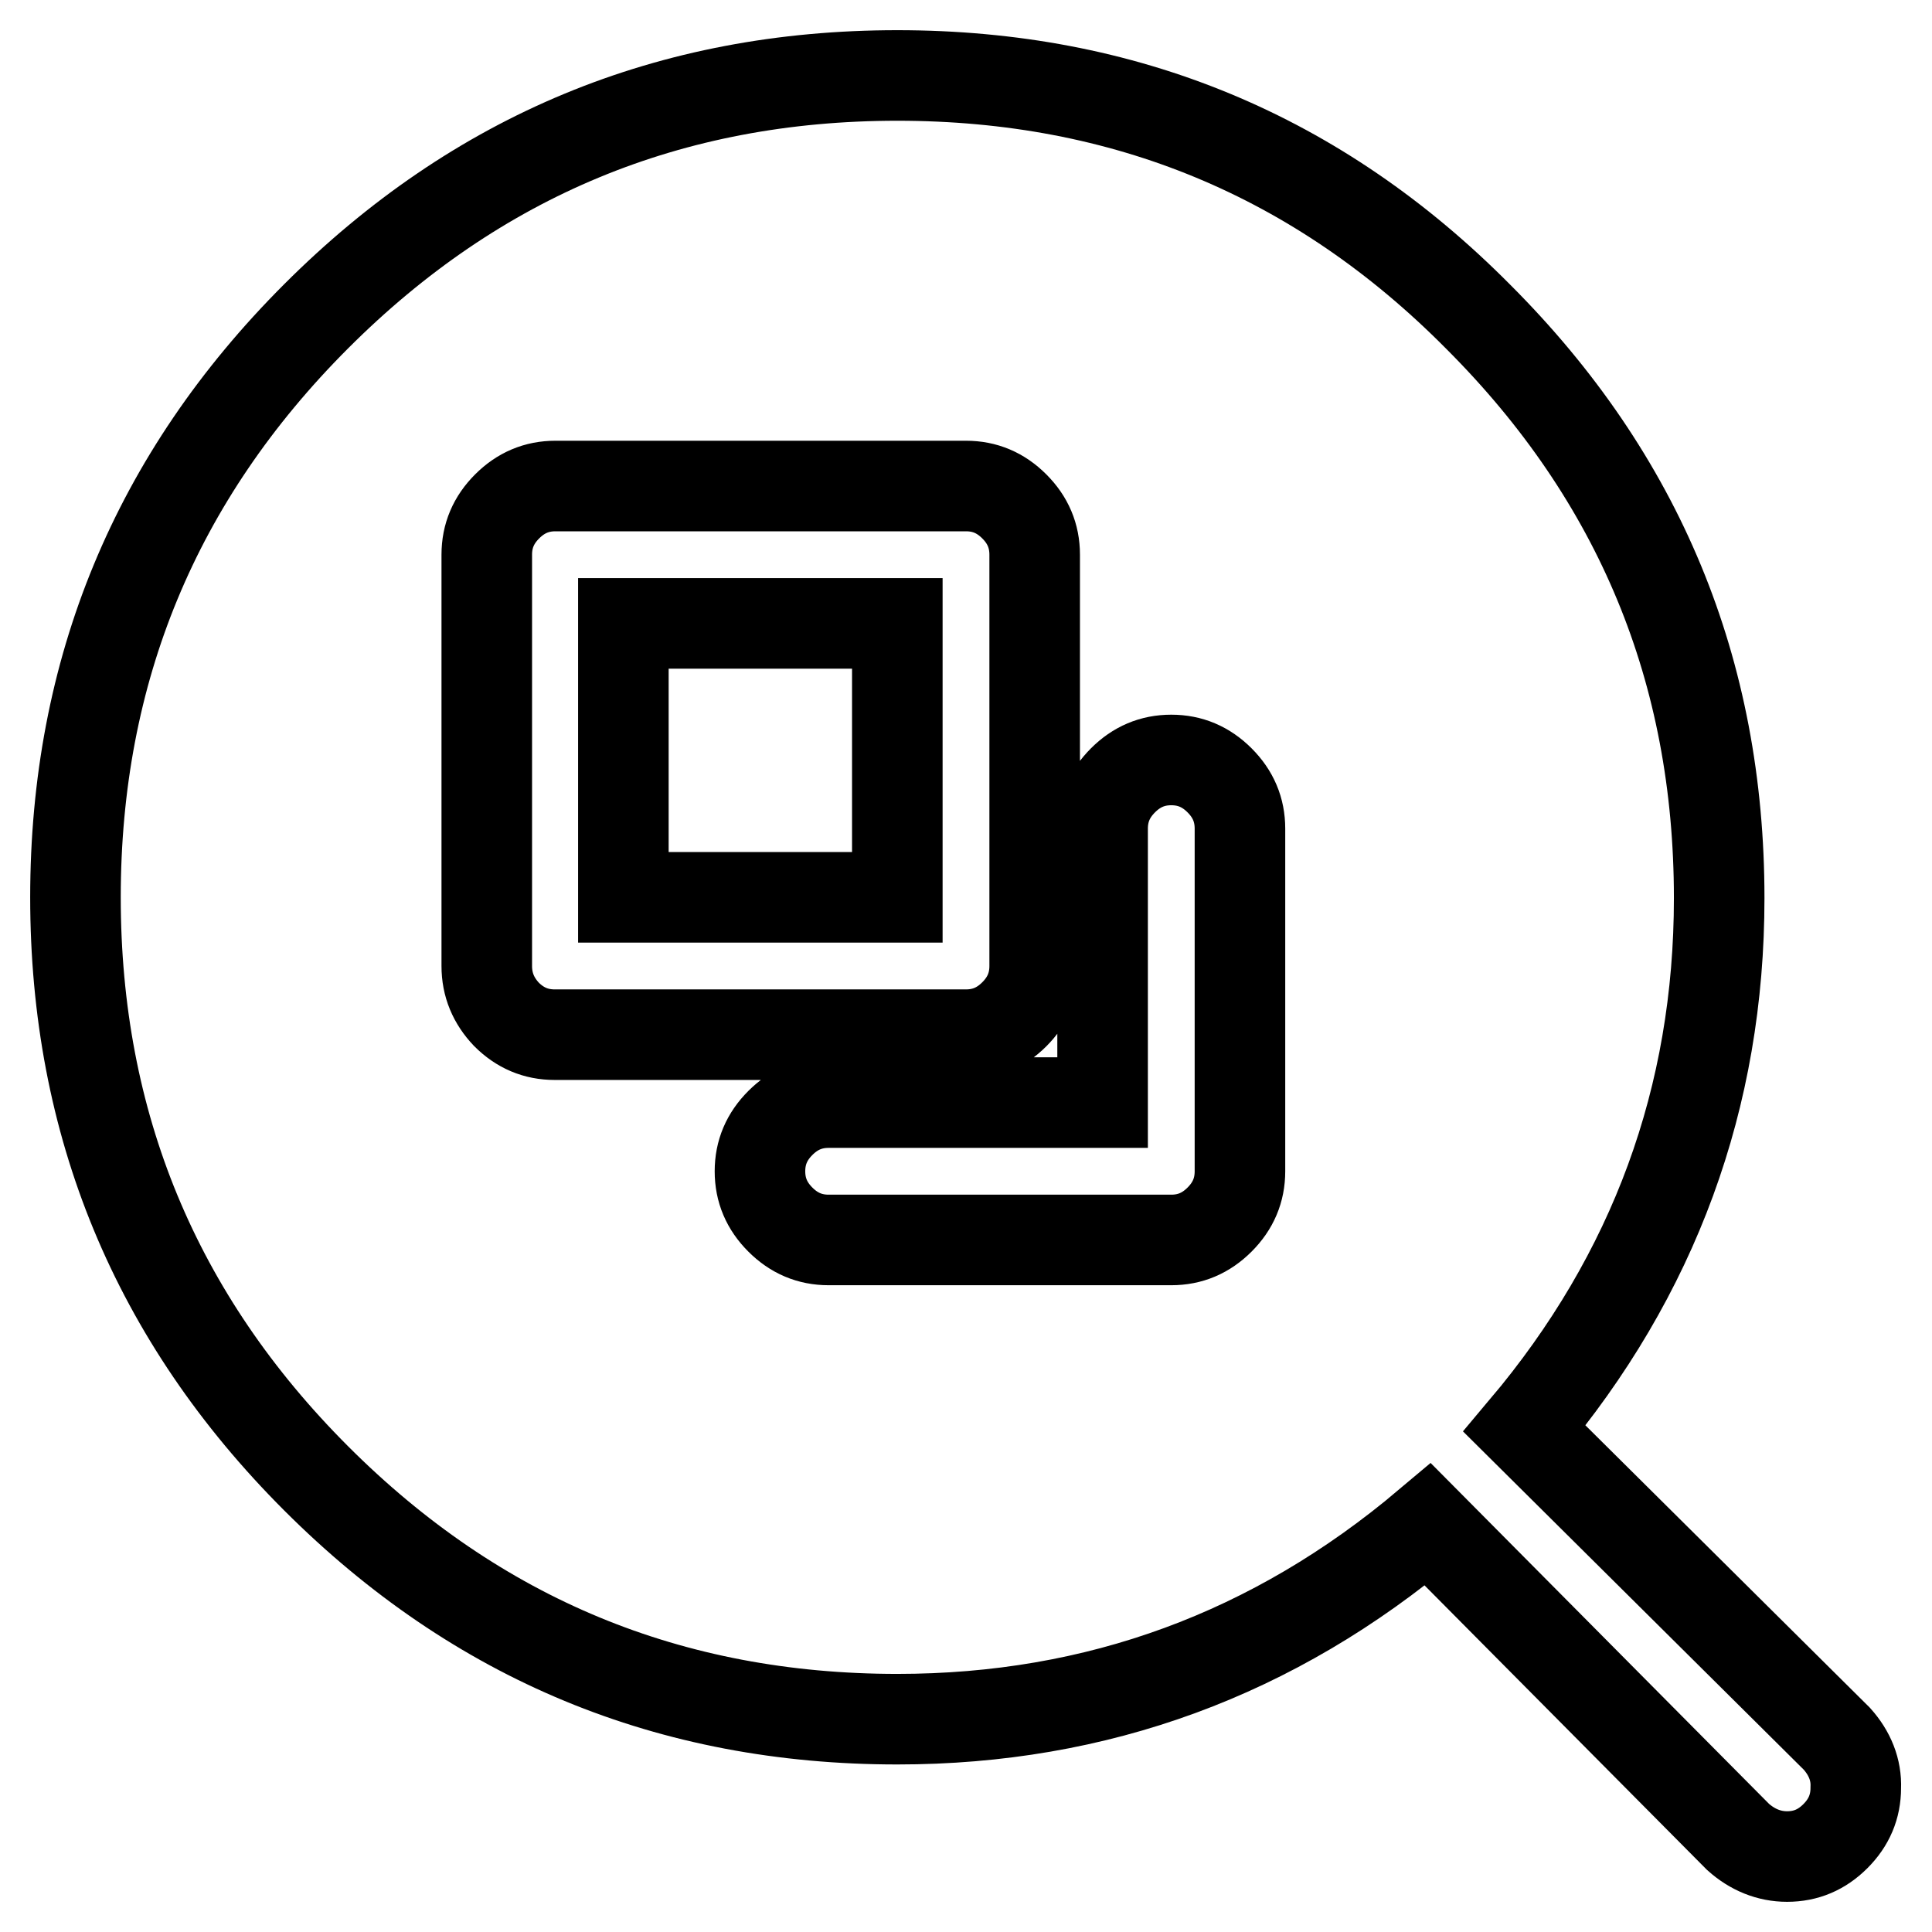 <?xml version="1.0" encoding="utf-8"?>
<!-- Svg Vector Icons : http://www.onlinewebfonts.com/icon -->
<!DOCTYPE svg PUBLIC "-//W3C//DTD SVG 1.1//EN" "http://www.w3.org/Graphics/SVG/1.1/DTD/svg11.dtd">
<svg version="1.1" xmlns="http://www.w3.org/2000/svg" xmlns:xlink="http://www.w3.org/1999/xlink" x="0px" y="0px" viewBox="0 0 256 256" enable-background="new 0 0 256 256" xml:space="preserve">
<g> <path stroke-width="12" fill-opacity="0" stroke="#000000"  d="M82.6,82.6h36.3v36.3H82.6V82.6z M243.4,230.4L202,189.3c17.2-20.4,25.8-43.9,25.8-70.3 c0-30.1-10.6-55.7-31.9-77C174.7,20.6,149,10,118.9,10c-30.1,0-55.7,10.6-77,31.9c-21.3,21.3-31.9,47-31.9,77s10.6,55.7,31.9,77 c21.3,21.3,46.9,31.9,77,31.9c26.5,0,49.9-8.6,70.3-25.8l41.1,41.4c1.9,1.7,4.1,2.6,6.5,2.6c2.5,0,4.6-0.9,6.4-2.7 c1.8-1.8,2.7-3.9,2.7-6.4C246,234.5,245.1,232.3,243.4,230.4L243.4,230.4z M64.5,128V73.5c0-2.5,0.9-4.6,2.7-6.4 c1.8-1.8,3.9-2.7,6.4-2.7H128c2.5,0,4.6,0.9,6.4,2.7c1.8,1.8,2.7,3.9,2.7,6.4V128c0,2.5-0.9,4.6-2.7,6.4s-3.9,2.7-6.4,2.7H73.5 c-2.5,0-4.6-0.9-6.4-2.7C65.4,132.6,64.5,130.5,64.5,128z M164.3,155.2c0,2.5-0.9,4.6-2.7,6.4c-1.8,1.8-3.9,2.7-6.4,2.7h-45.4 c-2.5,0-4.6-0.9-6.4-2.7c-1.8-1.8-2.7-3.9-2.7-6.4c0-2.5,0.9-4.6,2.7-6.4c1.8-1.8,3.9-2.7,6.4-2.7h36.3v-36.3 c0-2.5,0.9-4.6,2.7-6.4c1.8-1.8,3.9-2.7,6.4-2.7c2.5,0,4.6,0.9,6.4,2.7c1.8,1.8,2.7,3.9,2.7,6.4V155.2z"/></g>
</svg>